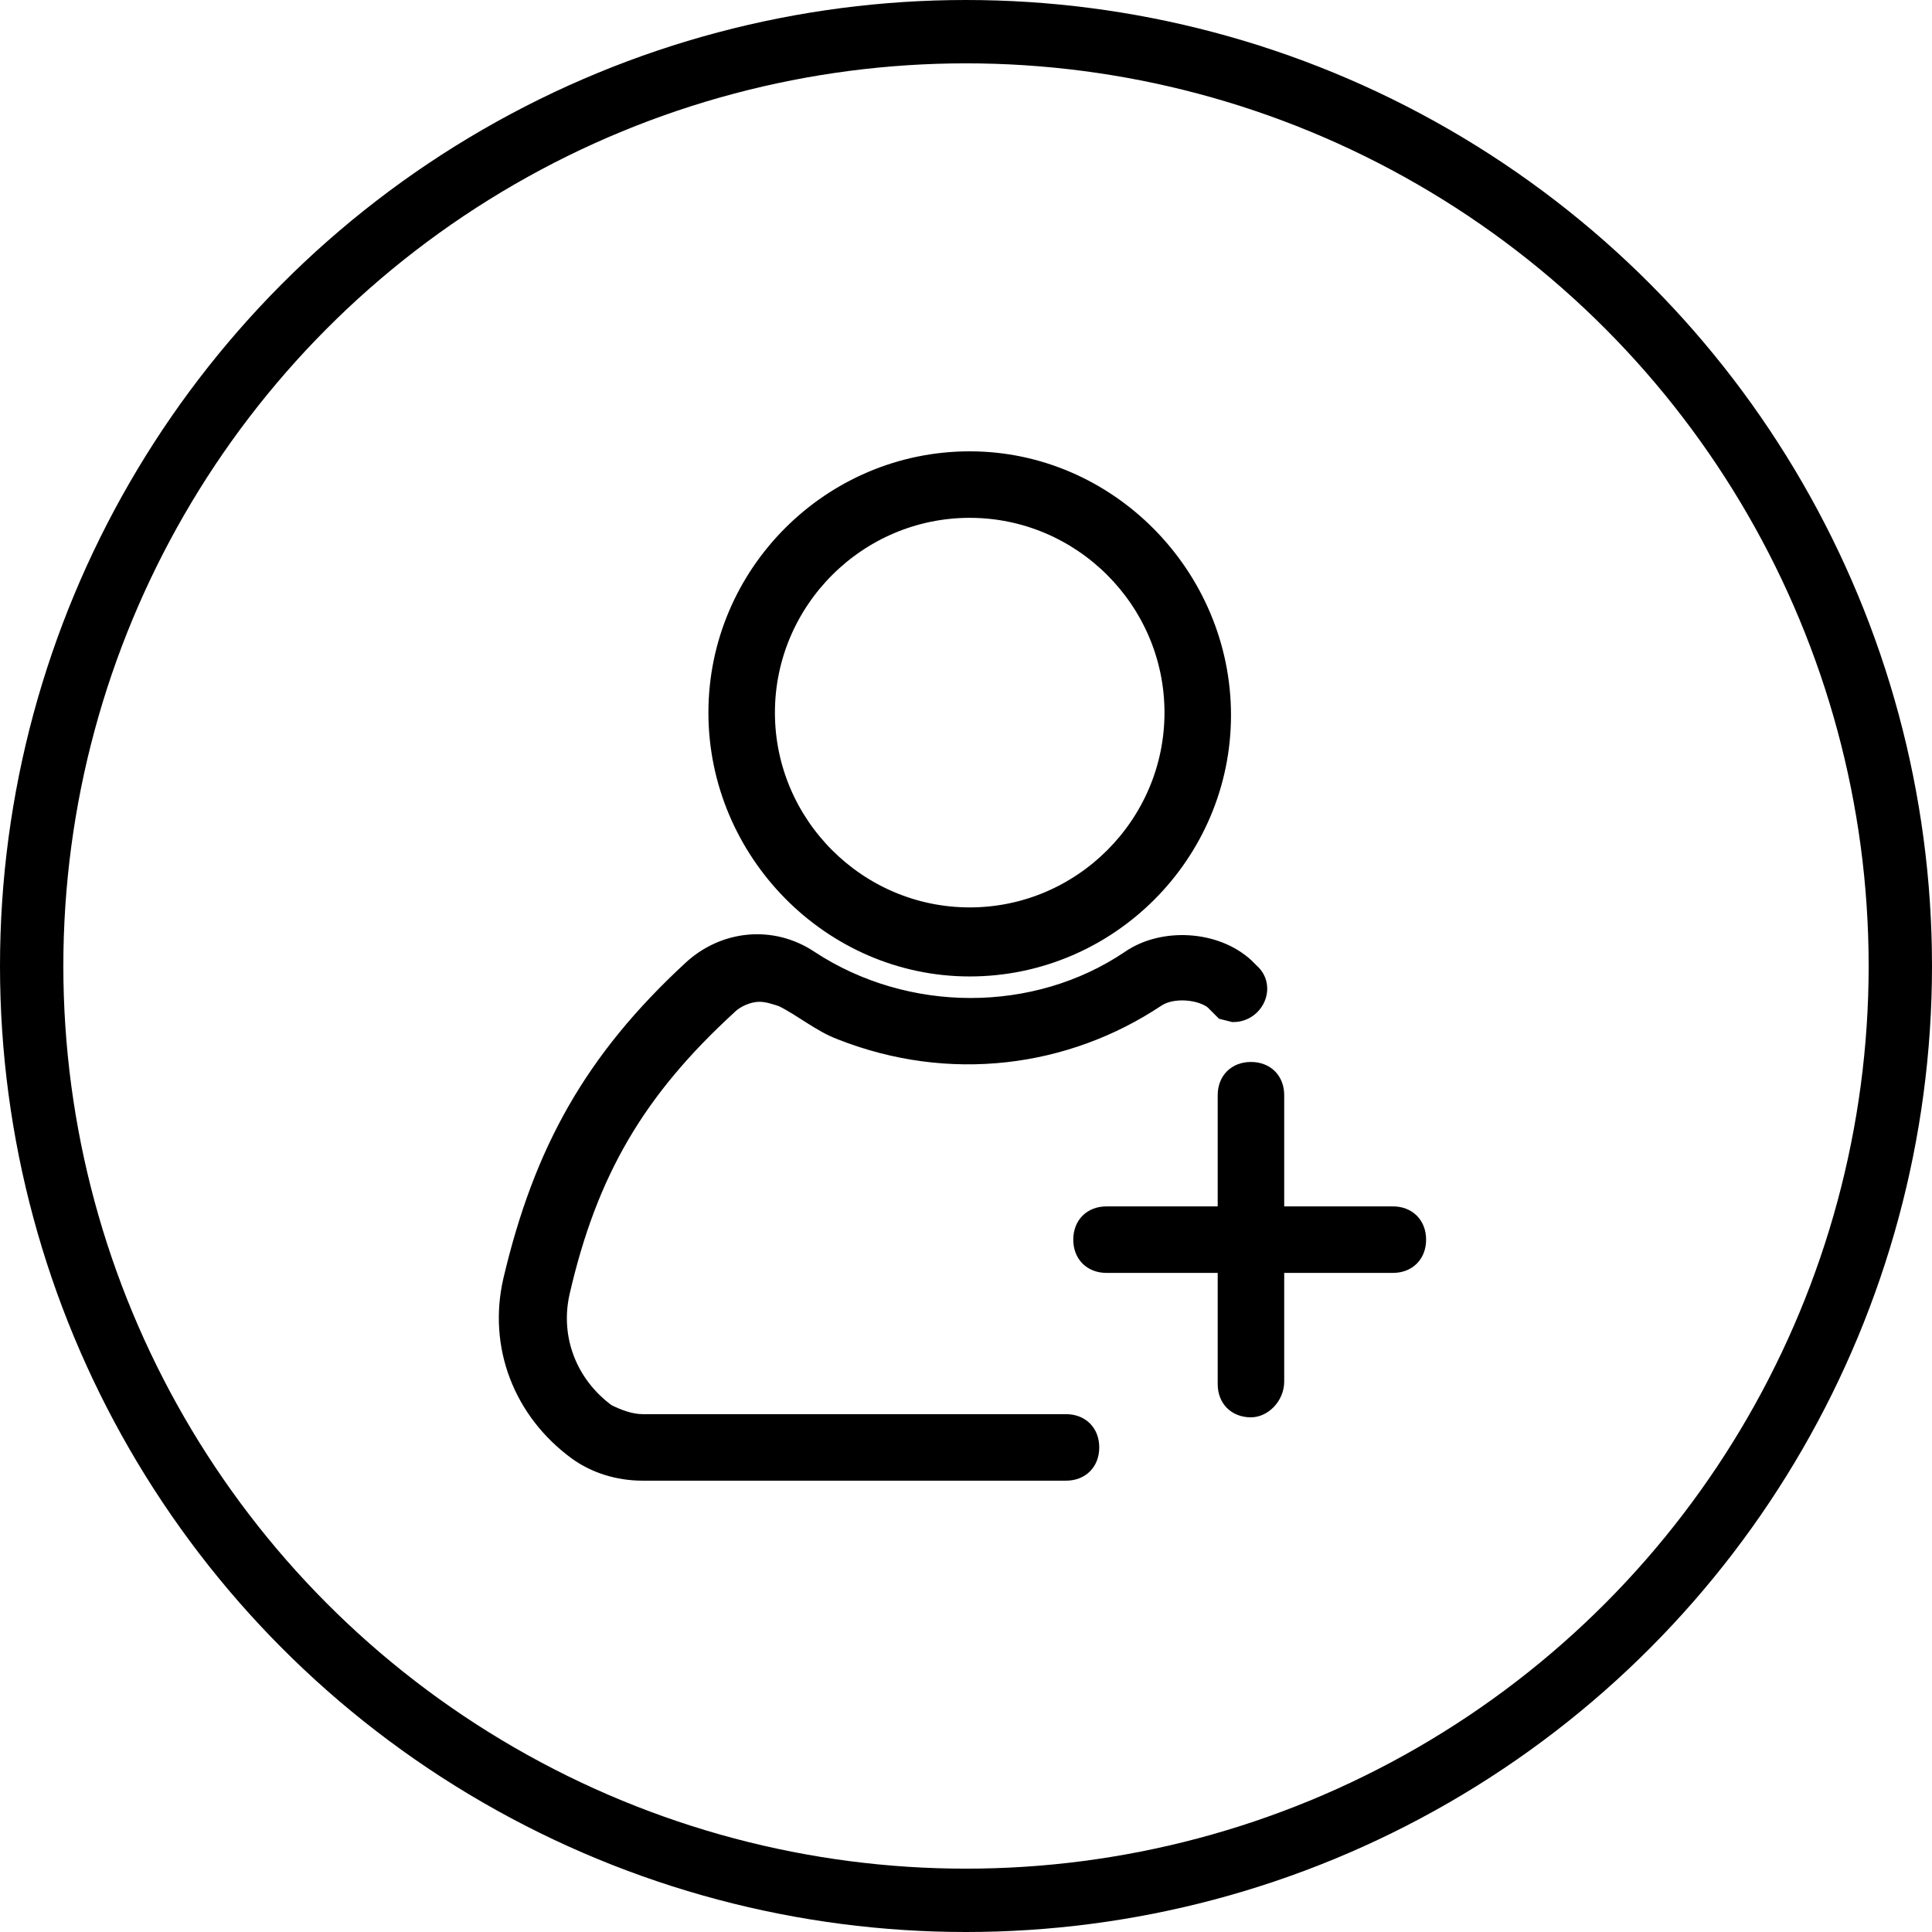 <svg width="122" height="122" viewBox="0 0 122 122" fill="none" xmlns="http://www.w3.org/2000/svg">
<circle cx="61" cy="61" r="59" stroke="black" stroke-width="4"/>
<path d="M61.234 61.16C70.034 61.16 77.234 53.96 77.234 45.16C77.234 36.36 70.034 29 61.234 29C52.434 29 45.234 36.2 45.234 45C45.234 53.8 52.434 61.16 61.234 61.16ZM61.234 32.2C68.274 32.2 74.034 37.96 74.034 45C74.034 52.04 68.274 57.8 61.234 57.8C54.194 57.8 48.434 52.04 48.434 45C48.434 37.96 54.194 32.2 61.234 32.2Z" fill="black" stroke="black"/>
<path d="M77.874 64.04C79.314 64.04 80.114 62.28 78.994 61.32C78.834 61.16 78.834 61.16 78.674 61C76.754 59.24 73.394 59.08 71.314 60.52C65.394 64.52 57.234 64.52 51.154 60.52C48.754 58.92 45.714 59.24 43.634 61.16C37.394 66.92 34.194 72.68 32.274 80.84C31.314 85 32.914 89.16 36.434 91.72C37.554 92.52 38.994 93 40.594 93H67.314C68.274 93 68.914 92.36 68.914 91.4C68.914 90.44 68.274 89.8 67.314 89.8H66.514H40.594C39.794 89.8 38.994 89.48 38.354 89.16C35.954 87.4 34.834 84.52 35.474 81.64C37.234 73.96 40.274 68.84 46.034 63.56C46.514 63.08 47.314 62.76 47.954 62.76C48.434 62.76 48.914 62.92 49.394 63.08C50.674 63.72 51.794 64.68 53.074 65.16C59.954 67.88 67.314 66.92 73.074 63.08C74.034 62.44 75.794 62.6 76.594 63.24C76.754 63.4 77.074 63.72 77.234 63.88L77.874 64.04Z" fill="black" stroke="black"/>
<path d="M87.954 79.88H69.874C68.914 79.88 68.274 79.24 68.274 78.28C68.274 77.32 68.914 76.68 69.874 76.68H87.954C88.914 76.68 89.554 77.32 89.554 78.28C89.554 79.24 88.914 79.88 87.954 79.88Z" fill="black" stroke="black"/>
<path d="M78.994 89C78.034 89 77.394 88.36 77.394 87.4V69.16C77.394 68.2 78.034 67.56 78.994 67.56C79.954 67.56 80.594 68.2 80.594 69.16V87.24C80.594 88.2 79.794 89 78.994 89Z" fill="black" stroke="black"/>
</svg>
